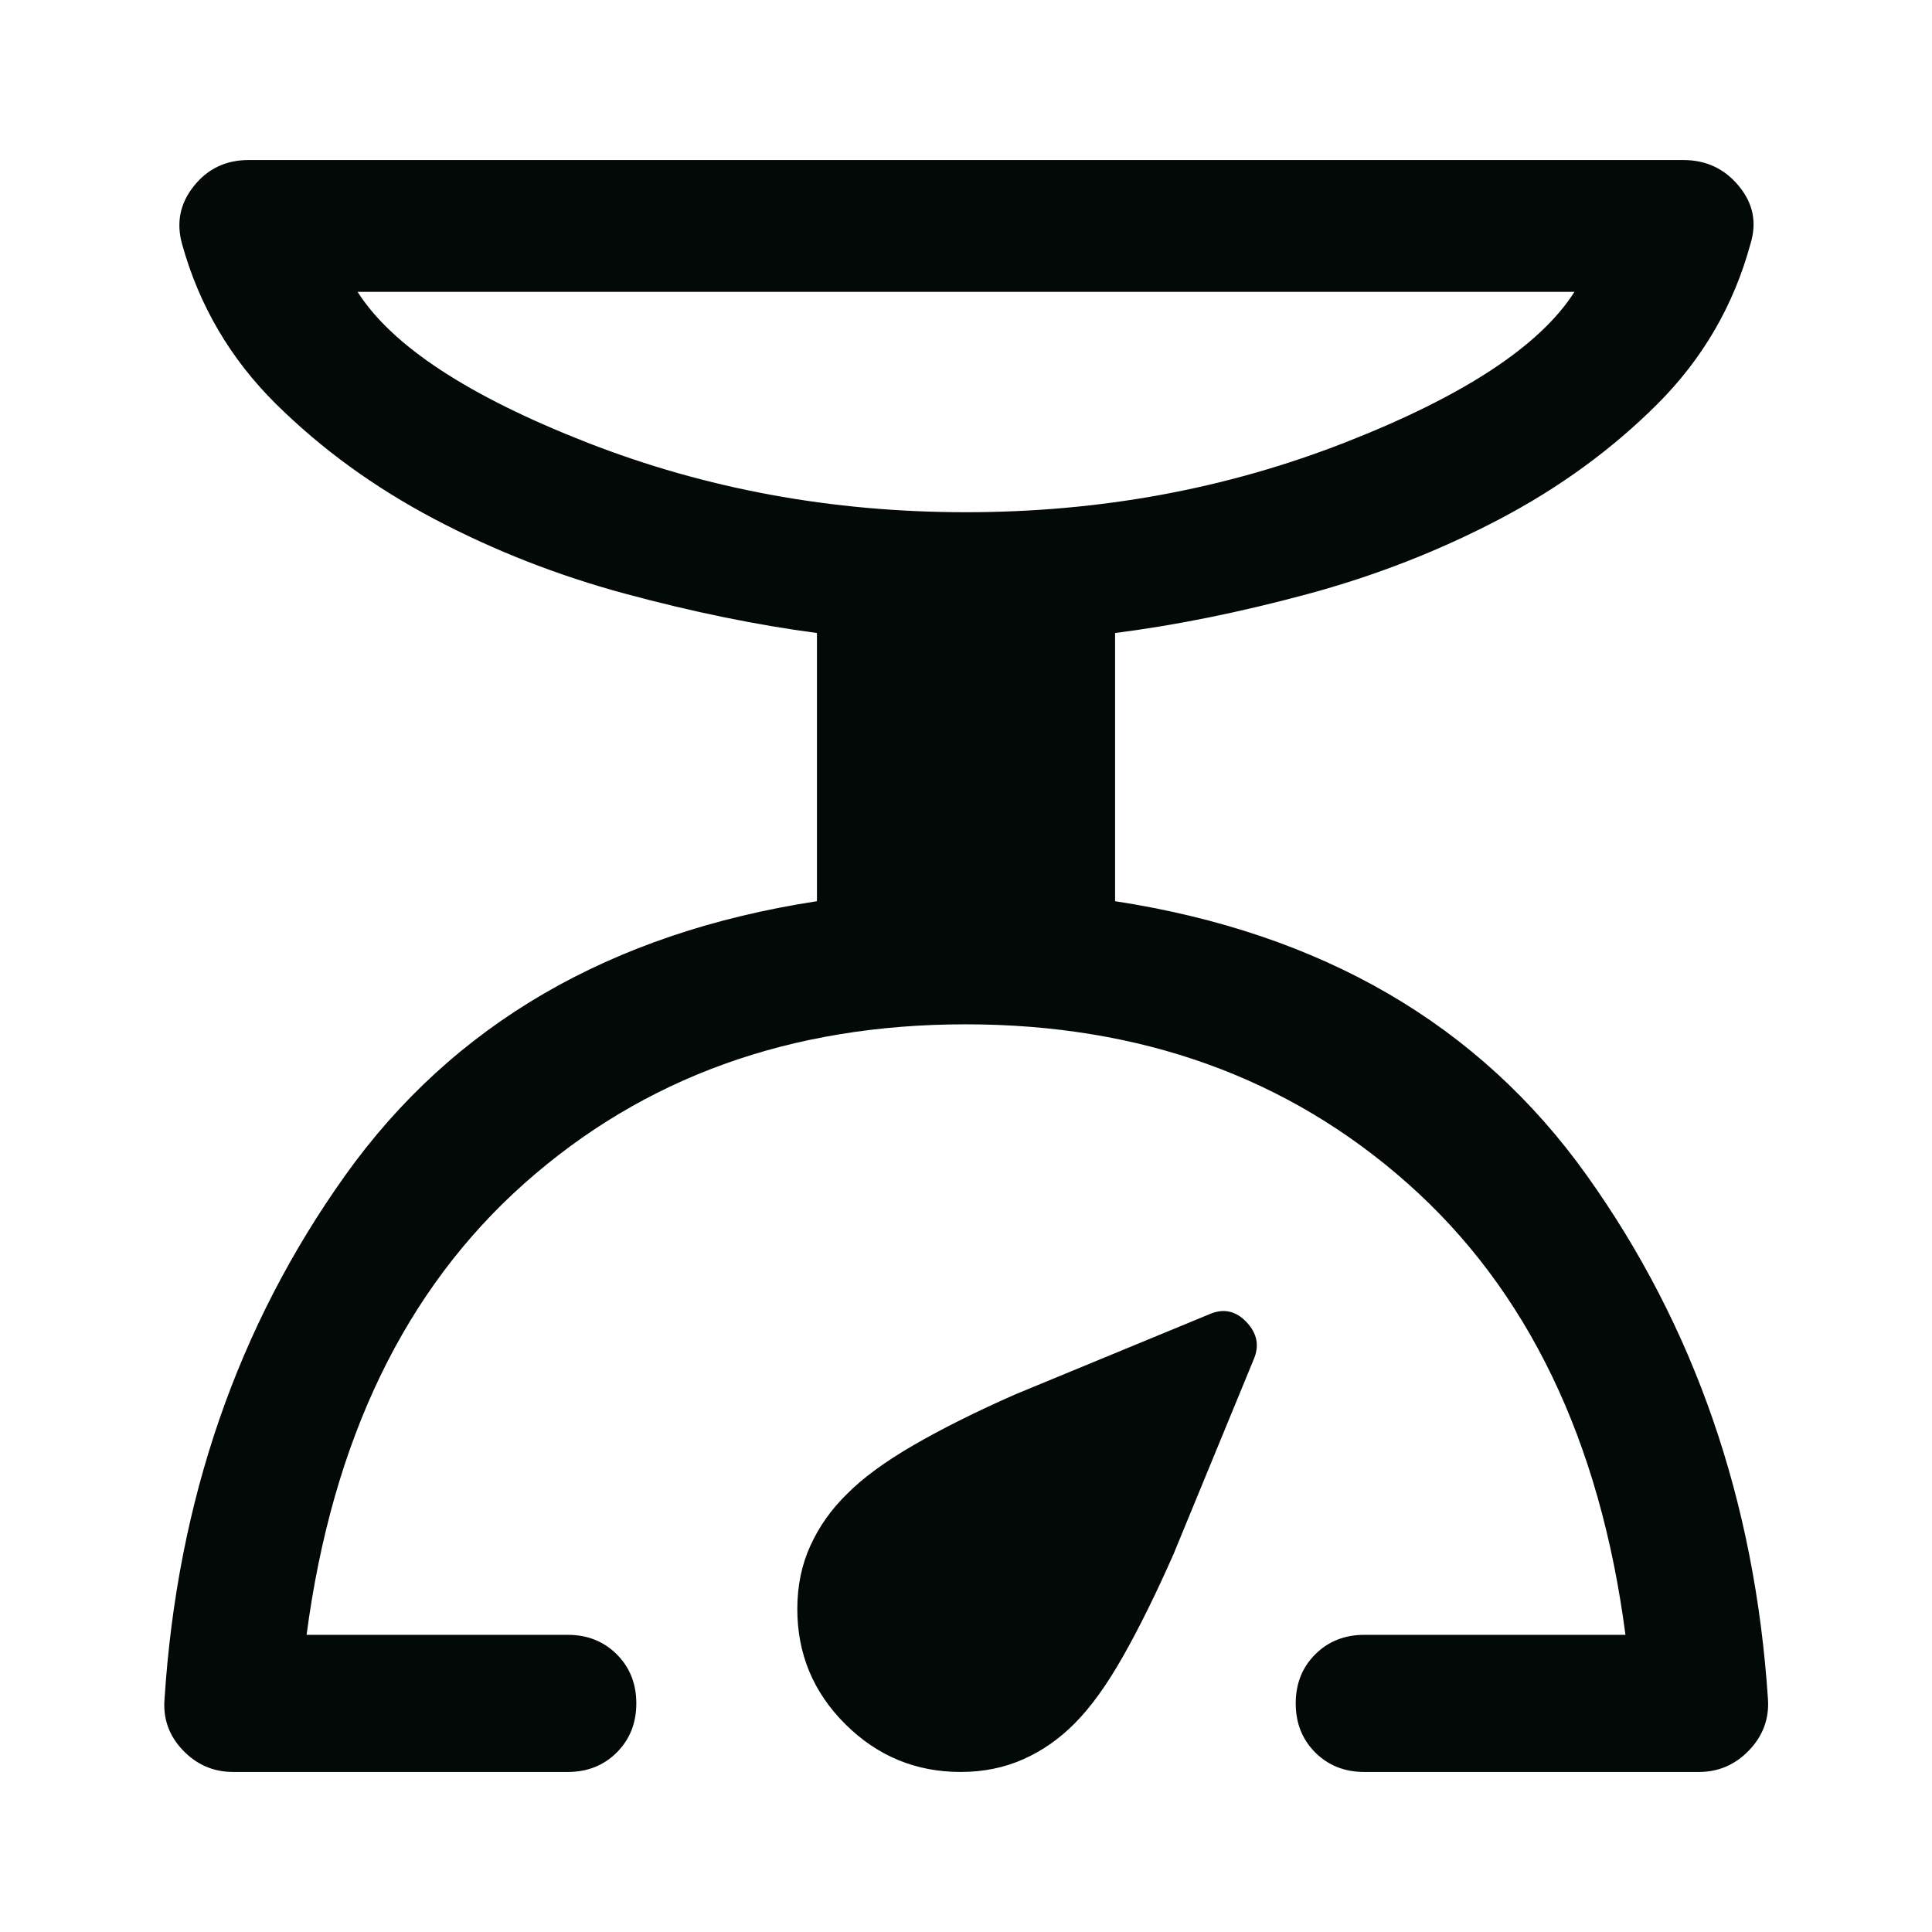<svg width="48" height="48" viewBox="0 0 48 48" fill="none" xmlns="http://www.w3.org/2000/svg">
<g id="scale">
<path id="Vector" d="M14.106 44.024H5.792C5.302 44.024 4.886 43.843 4.542 43.483C4.198 43.122 4.047 42.697 4.088 42.208C4.406 37.288 5.902 32.953 8.577 29.202C11.252 25.451 15.159 23.18 20.297 22.39V15.727C18.793 15.528 17.203 15.202 15.527 14.749C13.851 14.296 12.268 13.675 10.778 12.888C9.288 12.101 7.979 11.148 6.851 10.031C5.724 8.914 4.948 7.592 4.524 6.065C4.375 5.534 4.472 5.054 4.816 4.623C5.16 4.191 5.614 3.976 6.177 3.976H41.823C42.387 3.976 42.846 4.191 43.202 4.623C43.558 5.054 43.654 5.534 43.488 6.065C43.072 7.592 42.3 8.918 41.173 10.043C40.045 11.168 38.734 12.123 37.24 12.906C35.746 13.689 34.159 14.308 32.479 14.761C30.799 15.214 29.207 15.536 27.704 15.727V22.39C32.841 23.18 36.748 25.451 39.423 29.202C42.099 32.953 43.599 37.288 43.924 42.208C43.958 42.697 43.802 43.122 43.458 43.483C43.114 43.843 42.698 44.024 42.209 44.024H33.895C33.406 44.024 32.999 43.862 32.676 43.539C32.353 43.216 32.192 42.809 32.192 42.32C32.192 41.831 32.353 41.425 32.676 41.102C32.999 40.779 33.406 40.617 33.895 40.617H40.384C39.752 35.781 37.95 32.044 34.977 29.406C32.005 26.768 28.342 25.449 23.988 25.449C19.642 25.449 15.988 26.768 13.023 29.406C10.059 32.044 8.256 35.781 7.617 40.617H14.106C14.595 40.617 15.001 40.779 15.324 41.102C15.647 41.425 15.809 41.831 15.809 42.32C15.809 42.809 15.647 43.216 15.324 43.539C15.001 43.862 14.595 44.024 14.106 44.024ZM24 12.726C27.326 12.726 30.463 12.149 33.412 10.996C36.36 9.843 38.261 8.595 39.117 7.251H8.884C9.739 8.595 11.641 9.843 14.589 10.996C17.537 12.149 20.674 12.726 24 12.726ZM23.869 44.024C22.753 44.024 21.797 43.628 21.002 42.837C20.206 42.045 19.809 41.092 19.809 39.976C19.809 39.401 19.917 38.876 20.134 38.402C20.35 37.927 20.65 37.502 21.033 37.128C21.425 36.728 21.977 36.322 22.689 35.909C23.401 35.496 24.248 35.073 25.231 34.64L30.051 32.65C30.399 32.5 30.706 32.567 30.971 32.849C31.236 33.13 31.294 33.441 31.145 33.781L29.155 38.614C28.721 39.596 28.303 40.444 27.899 41.156C27.495 41.868 27.097 42.42 26.705 42.812C26.33 43.194 25.905 43.492 25.431 43.705C24.956 43.917 24.435 44.024 23.869 44.024Z" fill="#030906"/>
</g>
</svg>
